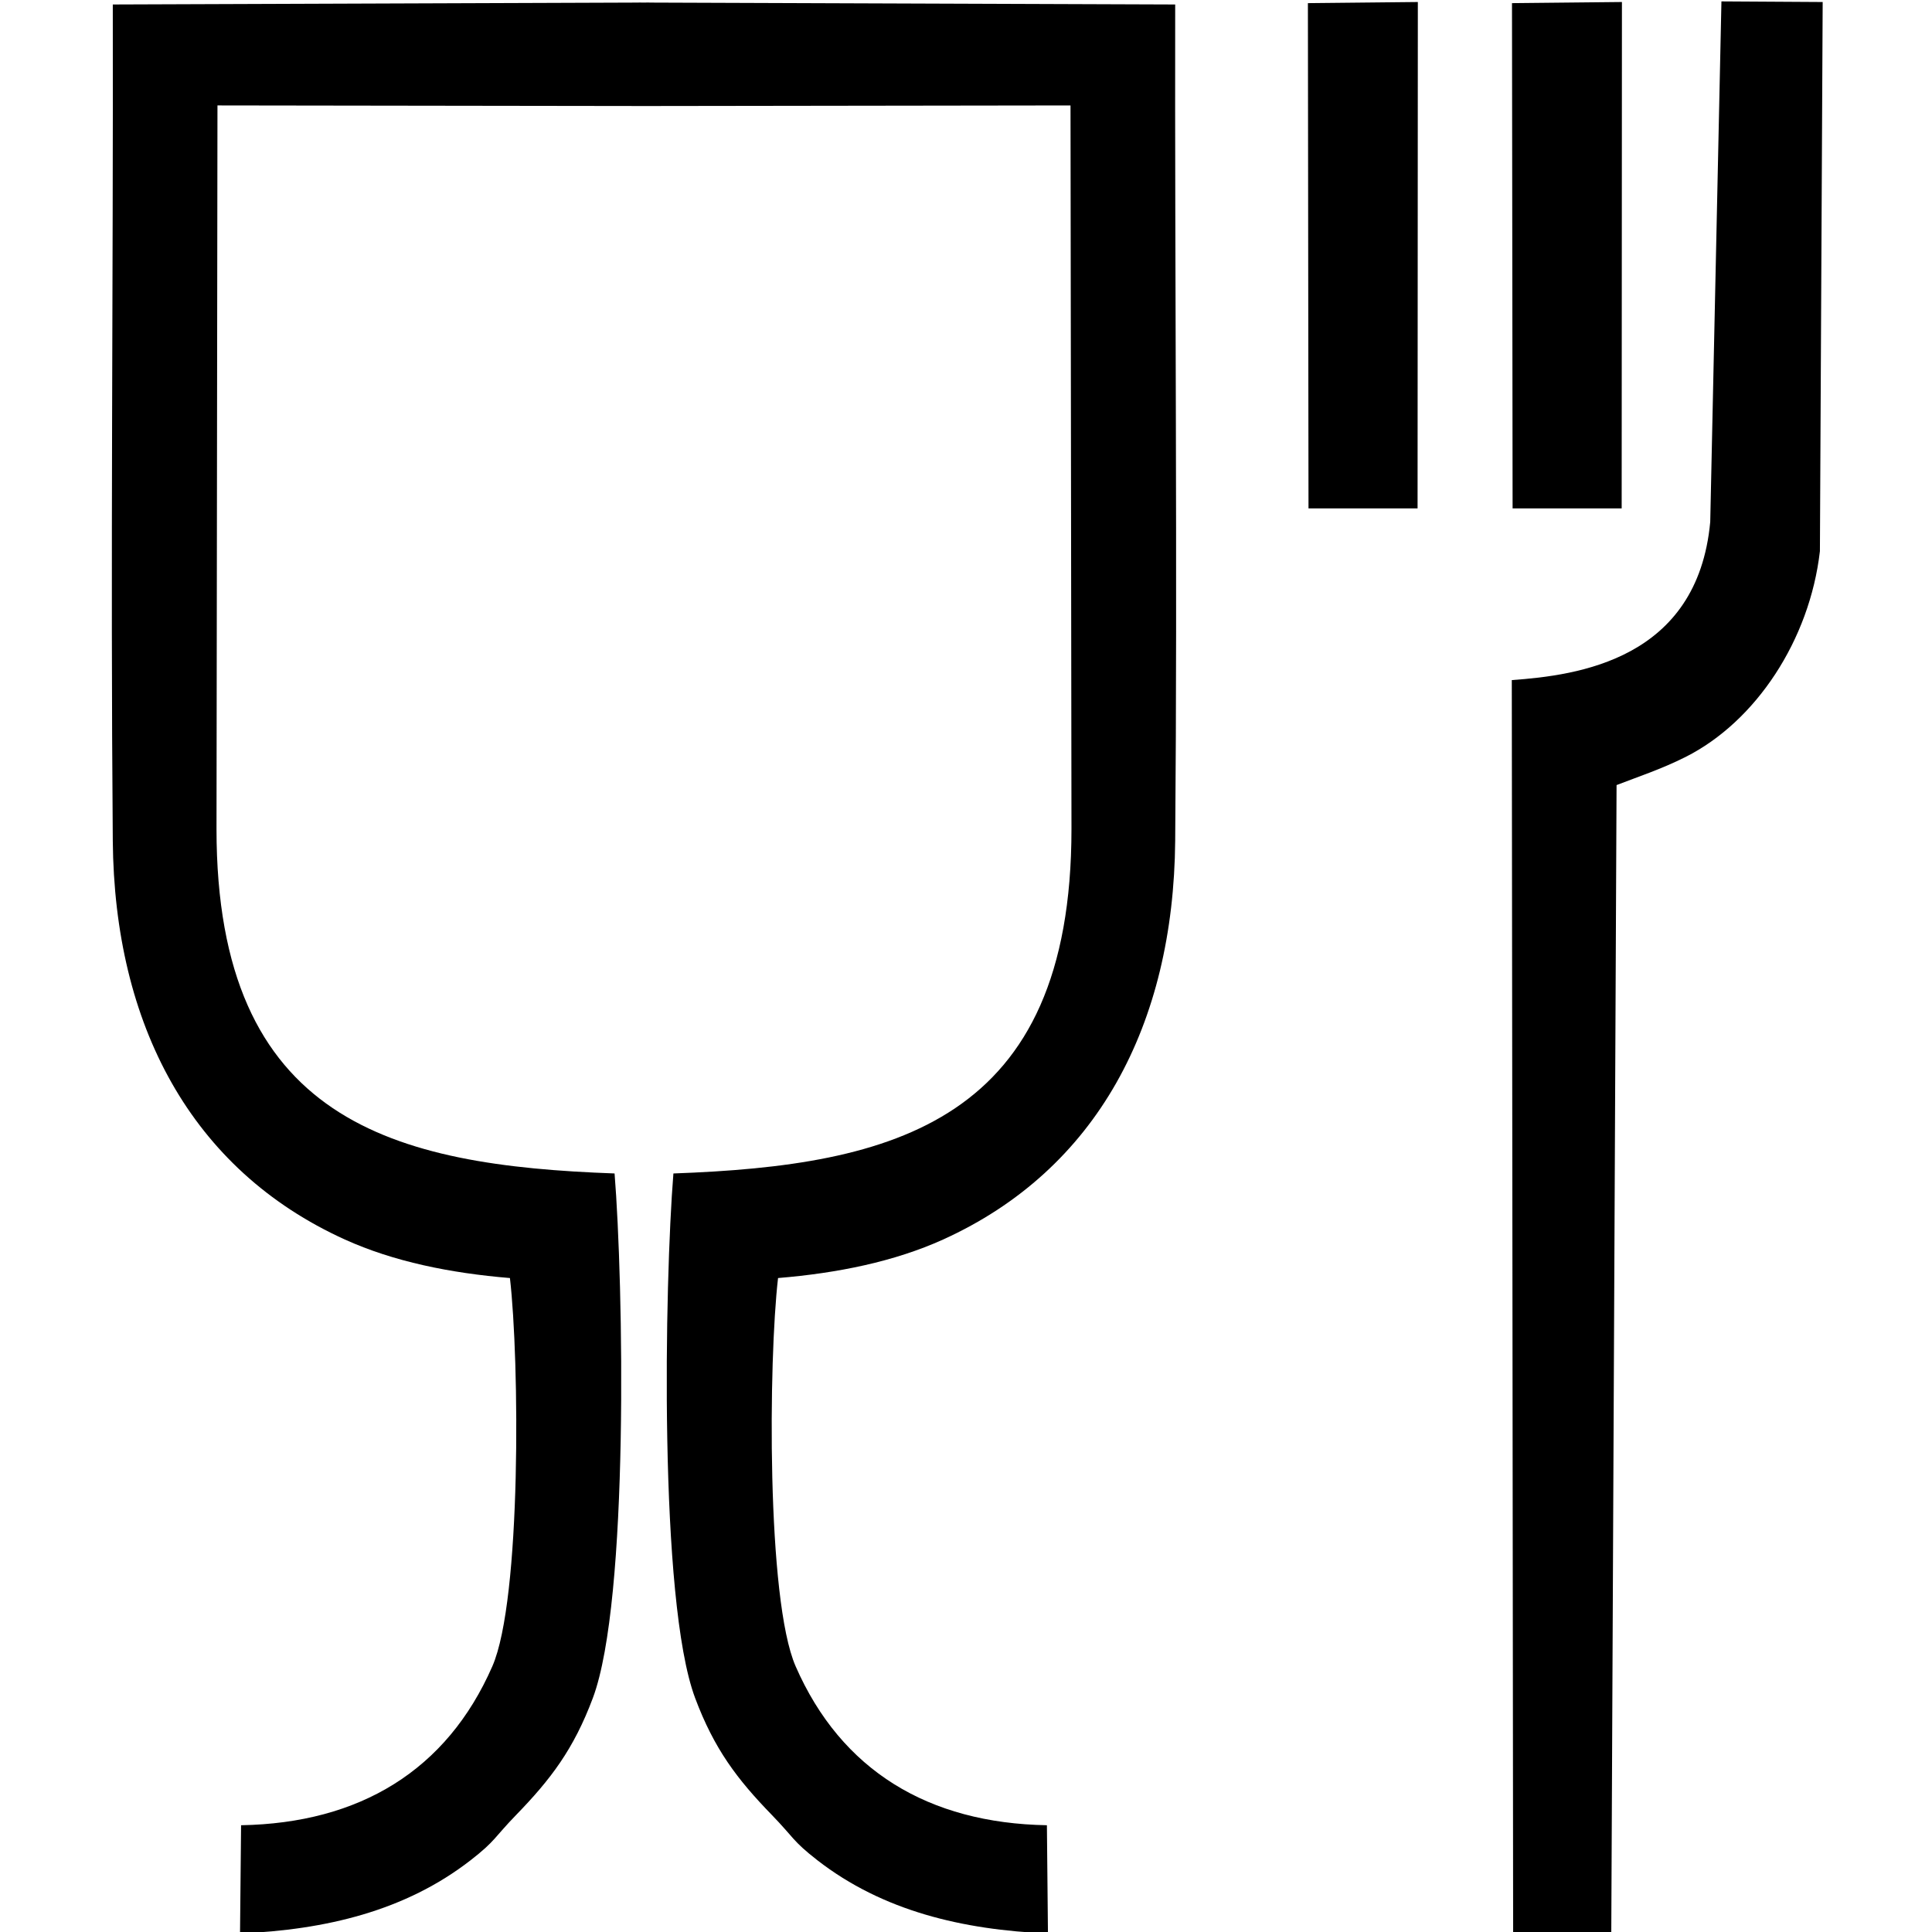 <?xml version="1.0" encoding="utf-8"?>
<!-- Generator: Adobe Illustrator 15.1.0, SVG Export Plug-In . SVG Version: 6.00 Build 0)  -->
<!DOCTYPE svg PUBLIC "-//W3C//DTD SVG 1.1//EN" "http://www.w3.org/Graphics/SVG/1.1/DTD/svg11.dtd">
<svg version="1.1" id="Layer_1" xmlns="http://www.w3.org/2000/svg" xmlns:xlink="http://www.w3.org/1999/xlink" x="0px" y="0px"
	 width="720px" height="720px" viewBox="0 0 720 720" enable-background="new 0 0 720 720" xml:space="preserve">
<g>
	<path fill-rule="evenodd" clip-rule="evenodd" d="M637.354,194.503c-4.758,51.332-49.393,57.192-73.953,58.943l0.502,466.578
		l36.574,0.44l1.969-427.888c7.984-3.096,16.743-5.951,25.754-10.495c26.135-13.181,46.196-43.505,50.029-76.663l1.032-204.667
		l-37.73-0.23L637.354,194.503z M563.701,189.469h40.647l0.098-188.721L563.474,1.17L563.701,189.469z M238.035,39.514l2.336-0.004
		l1.587,0.004v-0.005l156.99-0.216l0.359,269.663c-0.017,109.221-66.091,125.392-148.347,128.359
		c-3.259,40.341-5.521,159.109,8.086,195.472c7.144,19.086,15.716,30.327,28.588,43.584c8.192,8.439,7.675,9.662,16.968,16.881
		c24.374,18.929,54.086,25.934,85.939,27.293l-0.392-40.331c-44.152-0.775-76.638-20.384-93.634-59.211
		c-10.908-24.92-10.107-114.276-6.562-144.713c22.233-1.834,43.394-6.146,61.485-14.343c57.426-26.026,85.943-80.159,86.519-148.614
		c0.875-103.76-0.188-207.854-0.001-311.662l-196-0.708V0.946l-2.105,0.008l-1.818-0.007v0.014L42.036,1.669
		c0.185,103.808-0.876,207.902-0.003,311.662c0.577,68.456,29.094,122.587,86.52,148.614c18.092,8.198,39.251,12.509,61.484,14.344
		c3.546,30.435,4.347,119.793-6.561,144.711c-16.997,38.829-49.481,58.438-93.633,59.212l-0.392,40.332
		c31.853-1.359,61.565-8.364,85.939-27.296c9.293-7.217,8.776-8.443,16.968-16.879c12.873-13.26,21.445-24.498,28.587-43.586
		c13.609-36.362,11.348-155.129,8.087-195.47c-82.255-2.966-148.331-19.138-148.347-128.36l0.359-269.663l156.99,0.217V39.514z
		 M487.64,189.469h40.647l0.101-188.721L487.415,1.17L487.64,189.469z"/>
</g>
</svg>
